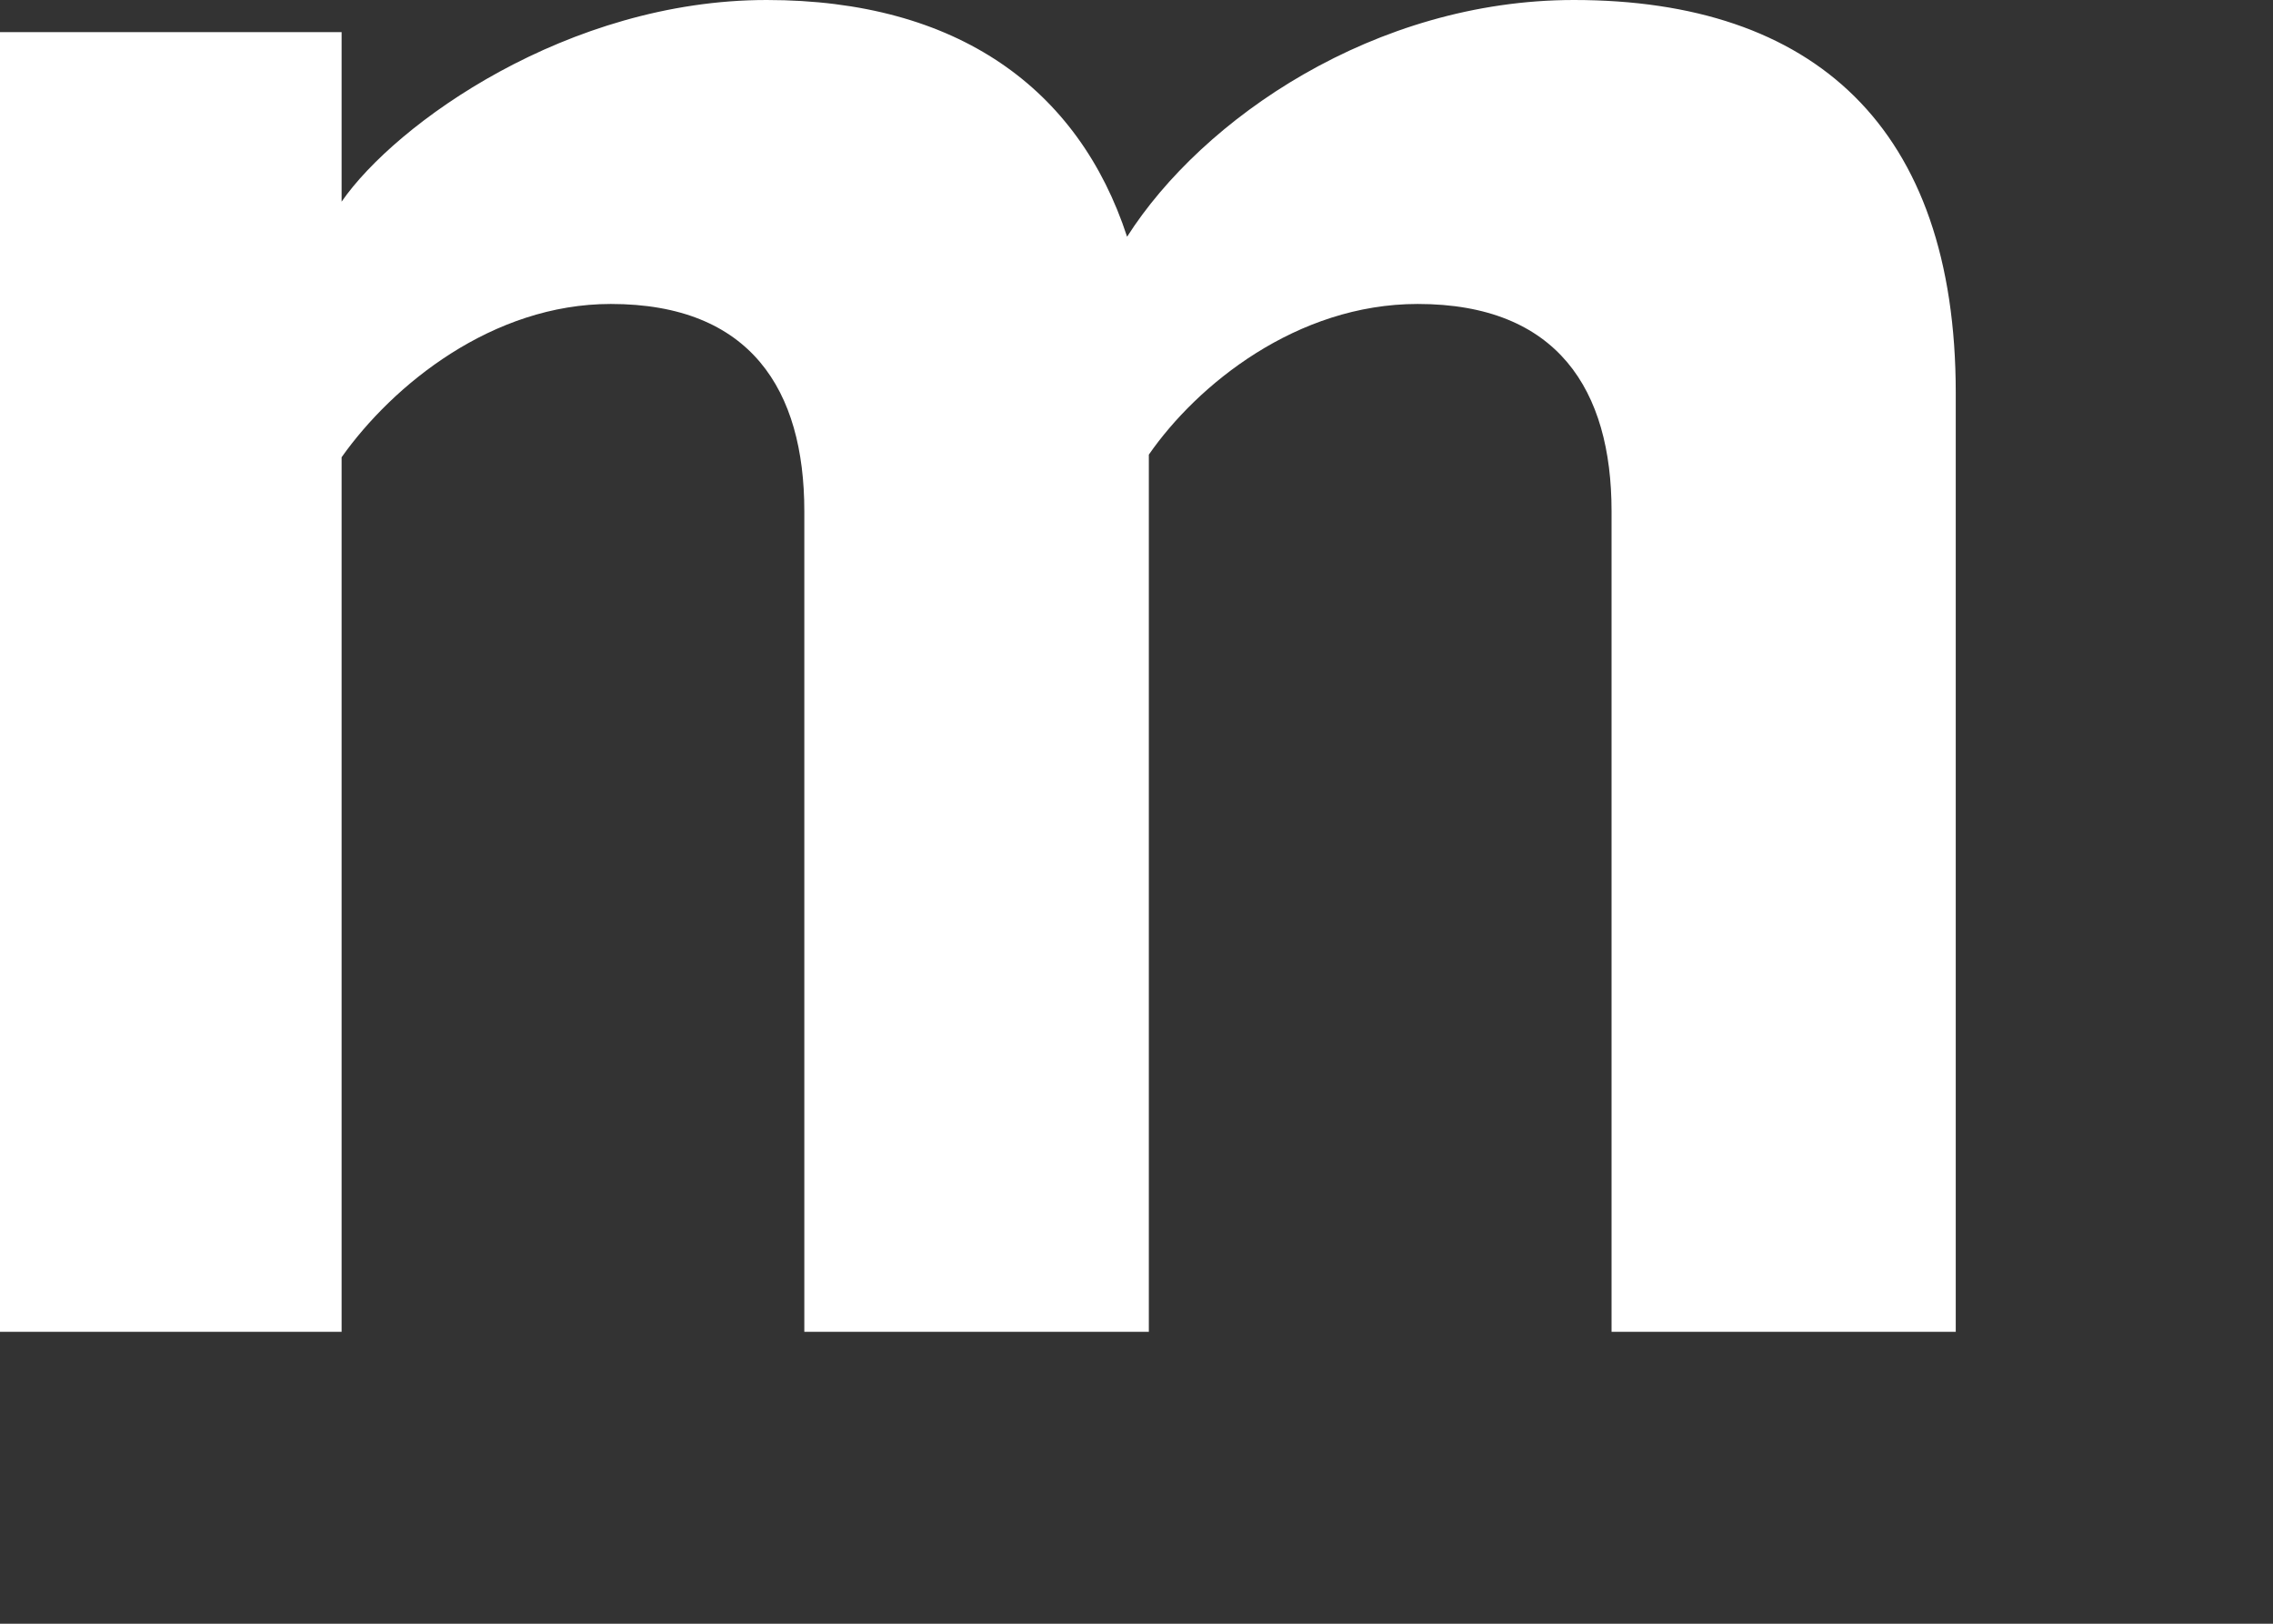 <?xml version="1.0" encoding="utf-8"?>
<svg xmlns="http://www.w3.org/2000/svg" fill="none" height="100%" overflow="visible" preserveAspectRatio="none" style="display: block;" viewBox="0 0 7 5" width="100%">
<rect x="0" y="0" width="7" height="5" fill="#333333" stroke="none"/>
<path d="M4.963 4.101V1.574C4.963 1.201 4.797 0.936 4.366 0.936C3.993 0.936 3.687 1.185 3.538 1.4V4.101H2.477V1.574C2.477 1.201 2.312 0.936 1.881 0.936C1.516 0.936 1.21 1.185 1.052 1.408V4.101H0V0.099H1.052V0.621C1.218 0.381 1.748 0 2.361 0C2.949 0 3.322 0.273 3.471 0.729C3.703 0.365 4.234 0 4.847 0C5.584 0 6.023 0.389 6.023 1.21V4.101H4.963Z" fill="white" id="Vector"/>
</svg>